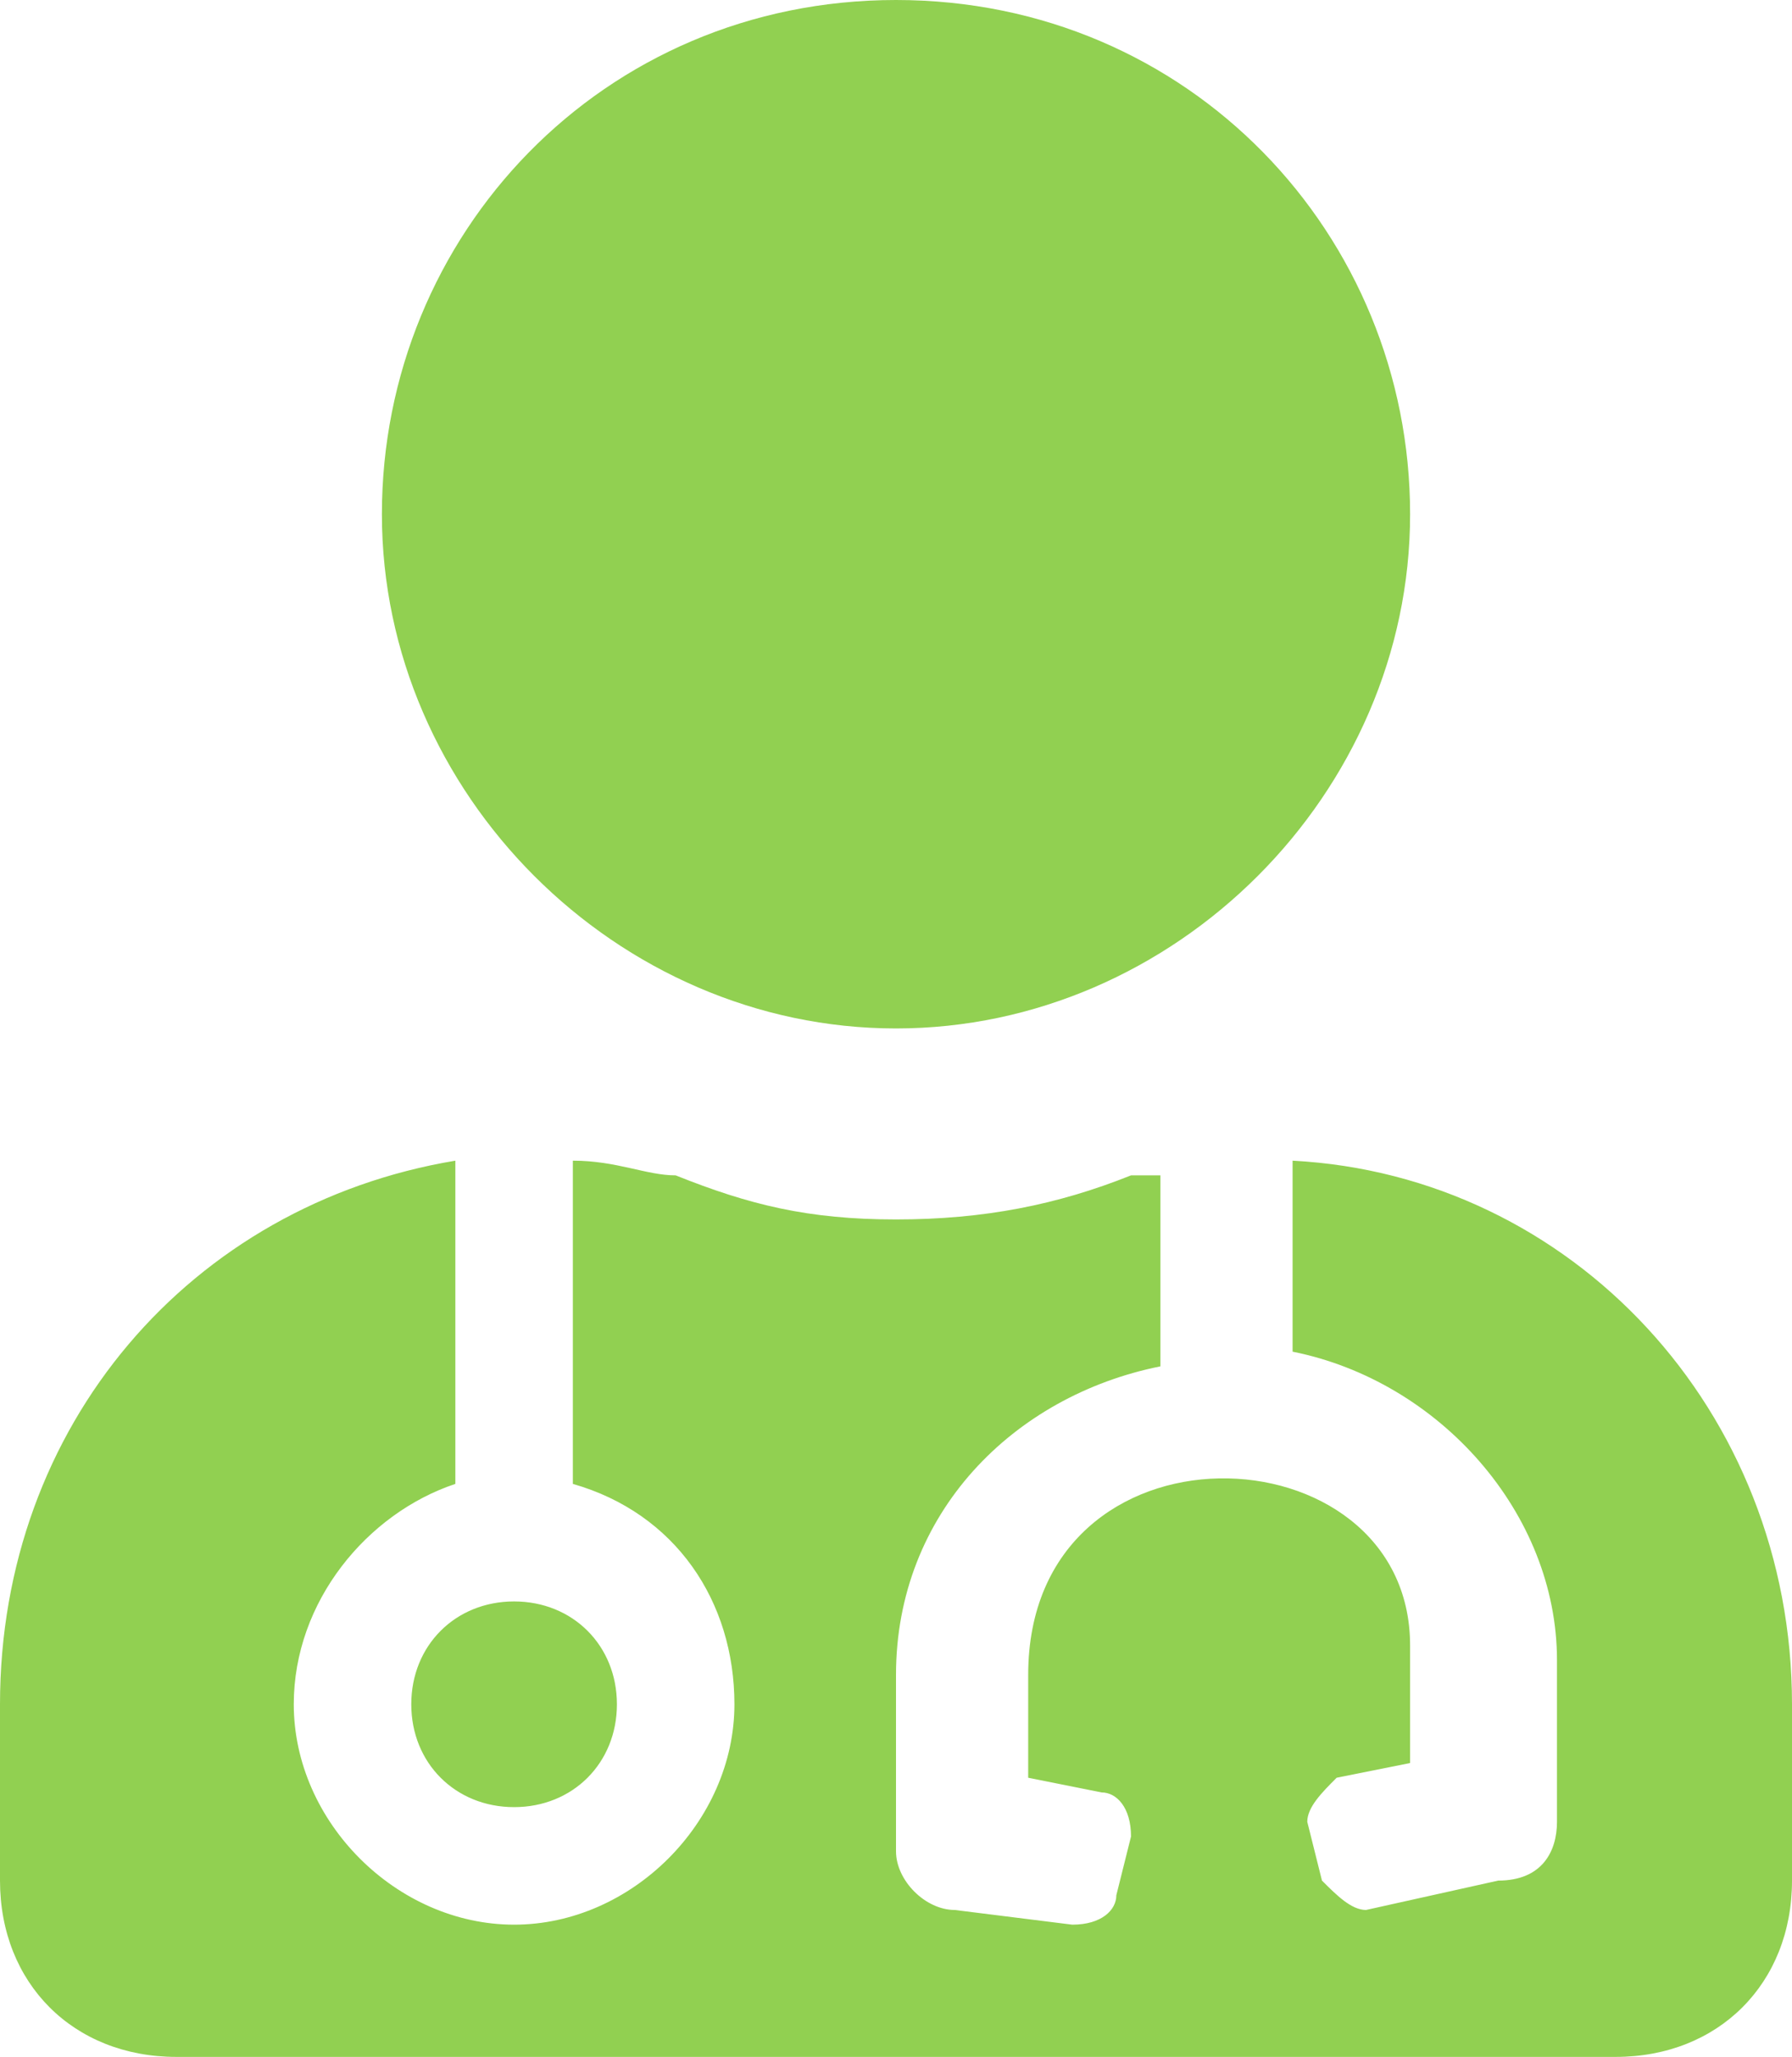 <?xml version="1.0" encoding="utf-8"?>
<svg version="1.1" id="Livello_1" xmlns="http://www.w3.org/2000/svg" xmlns:xlink="http://www.w3.org/1999/xlink" x="0px" y="0px"
	 viewBox="0 0 12.2 14" style="enable-background:new 0 0 12.2 14;" xml:space="preserve">
<style type="text/css">
	.st0{fill:#91D051;}
</style>
<path class="st0" d="M6.1,7C8,7,9.6,5.4,9.6,3.5S8.1,0,6.1,0S2.6,1.6,2.6,3.5S4.2,7,6.1,7z M2.8,11.6c0,0.4,0.3,0.7,0.7,0.7
	s0.7-0.3,0.7-0.7s-0.3-0.7-0.7-0.7S2.8,11.2,2.8,11.6z M8.8,7.9v1.3c1,0.2,1.8,1.1,1.8,2.1v1.1c0,0.2-0.1,0.4-0.4,0.4L9.3,13
	c-0.1,0-0.2-0.1-0.3-0.2l-0.1-0.4c0-0.1,0.1-0.2,0.2-0.3L9.6,12v-0.8C9.6,9.7,7,9.6,7,11.4v0.7l0.5,0.1c0.1,0,0.2,0.1,0.2,0.3
	l-0.1,0.4c0,0.1-0.1,0.2-0.3,0.2L6.5,13c-0.2,0-0.4-0.2-0.4-0.4v-1.2c0-1.1,0.8-1.9,1.8-2.1V8C7.8,8,7.8,8,7.7,8
	c-0.5,0.2-1,0.3-1.6,0.3S5.1,8.2,4.6,8C4.4,8,4.2,7.9,3.9,7.9v2.2C4.6,10.3,5,10.9,5,11.6c0,0.8-0.7,1.5-1.5,1.5S2,12.4,2,11.6
	c0-0.7,0.5-1.3,1.1-1.5V7.9C1.3,8.2,0,9.7,0,11.6v1.2C0,13.5,0.5,14,1.2,14H11c0.7,0,1.2-0.5,1.2-1.2v-1.2C12.2,9.6,10.7,8,8.8,7.9
	L8.8,7.9z"/>
</svg>
